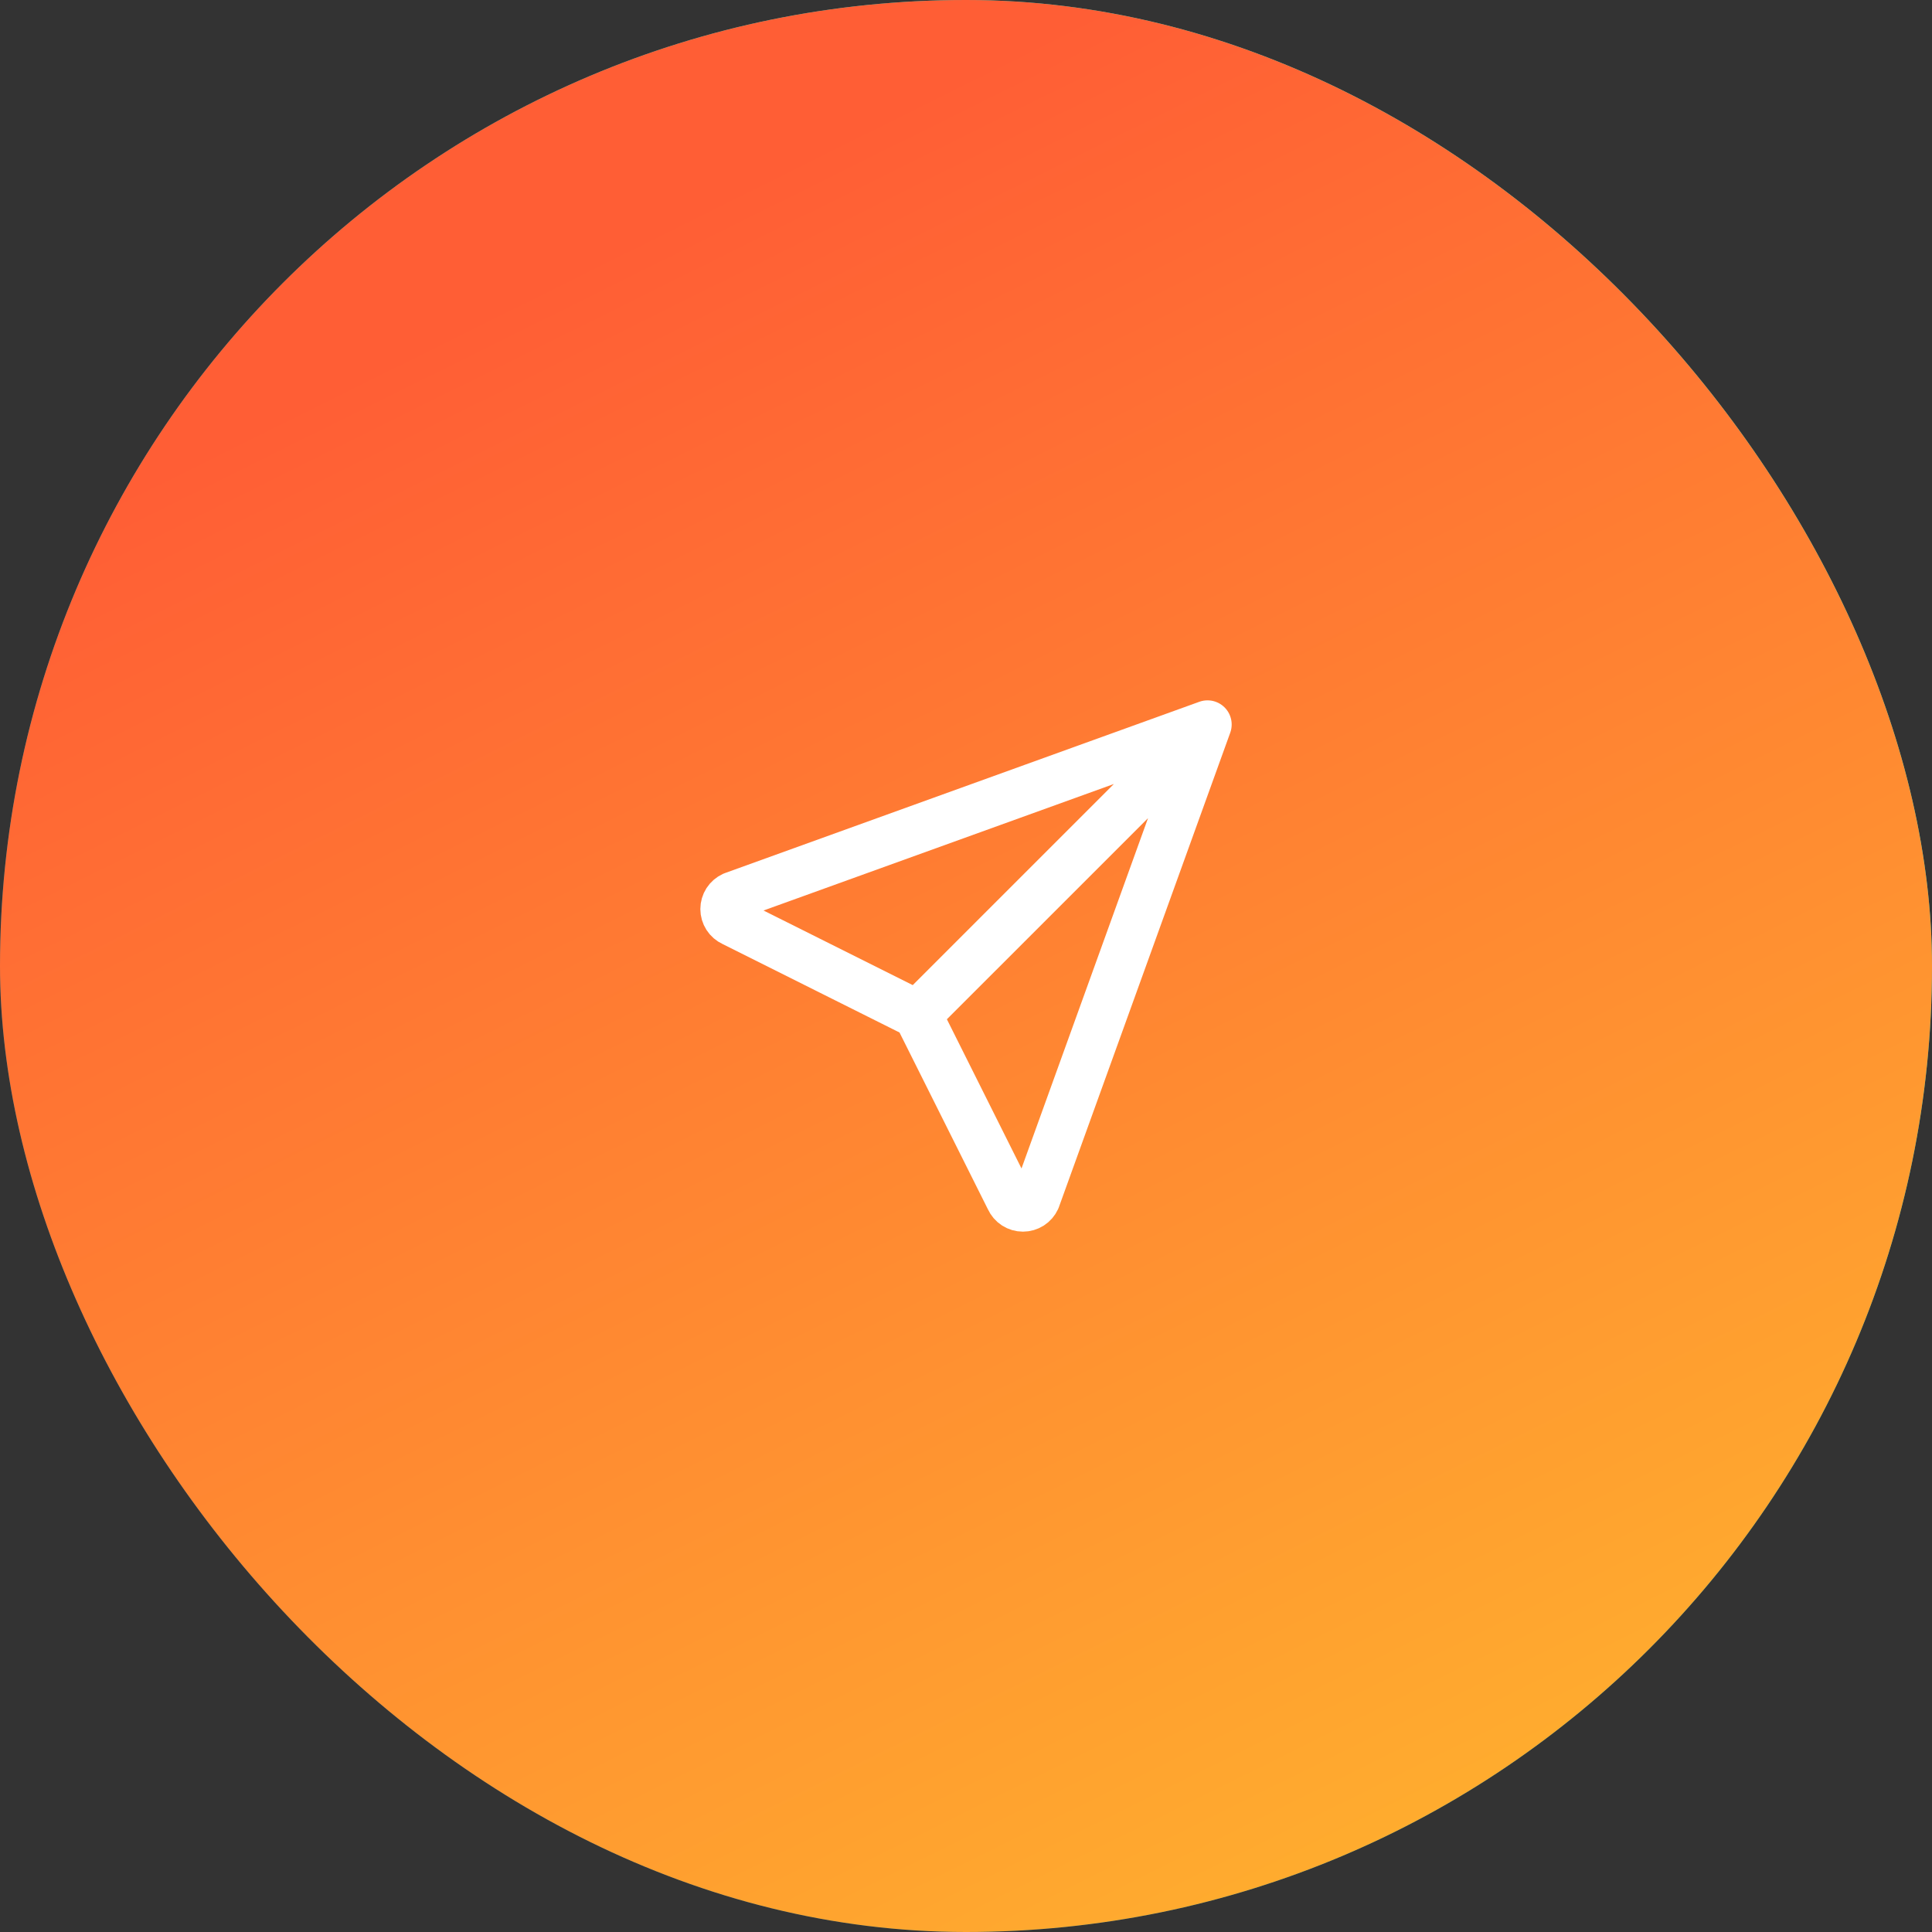 <svg width="80" height="80" viewBox="0 0 80 80" fill="none" xmlns="http://www.w3.org/2000/svg">
<rect x="0" y="0" width="80" height="80" fill="#333333" stroke="none"/>
<rect width="80" height="80" rx="40" fill="url(#paint0_linear_2169_17010)"/>
<rect width="80" height="80" rx="40" fill="url(#paint1_linear_2169_17010)"/>
<path d="M37.992 42.008L50.001 30M37.992 42.008L41.813 49.65C41.861 49.754 41.937 49.843 42.034 49.905C42.131 49.967 42.243 50 42.358 50C42.473 50 42.586 49.967 42.683 49.905C42.779 49.843 42.856 49.754 42.904 49.65L50.001 30M37.992 42.008L30.35 38.187C30.246 38.139 30.157 38.063 30.095 37.966C30.033 37.869 30 37.757 30 37.642C30 37.527 30.033 37.414 30.095 37.317C30.157 37.221 30.246 37.144 30.35 37.096L50.001 30" stroke="white" stroke-width="2" stroke-linecap="round" stroke-linejoin="round"/>
<defs>
<linearGradient id="paint0_linear_2169_17010" x1="72" y1="8.889" x2="14.222" y2="73.333" gradientUnits="userSpaceOnUse">
<stop stop-color="#16E7CF"/>
<stop offset="1" stop-color="#004C7F"/>
</linearGradient>
<linearGradient id="paint1_linear_2169_17010" x1="85.321" y1="79.335" x2="45.928" y2="0.026" gradientUnits="userSpaceOnUse">
<stop stop-color="#FFBC2D"/>
<stop offset="1" stop-color="#FF5E35"/>
</linearGradient>
</defs>
</svg>
